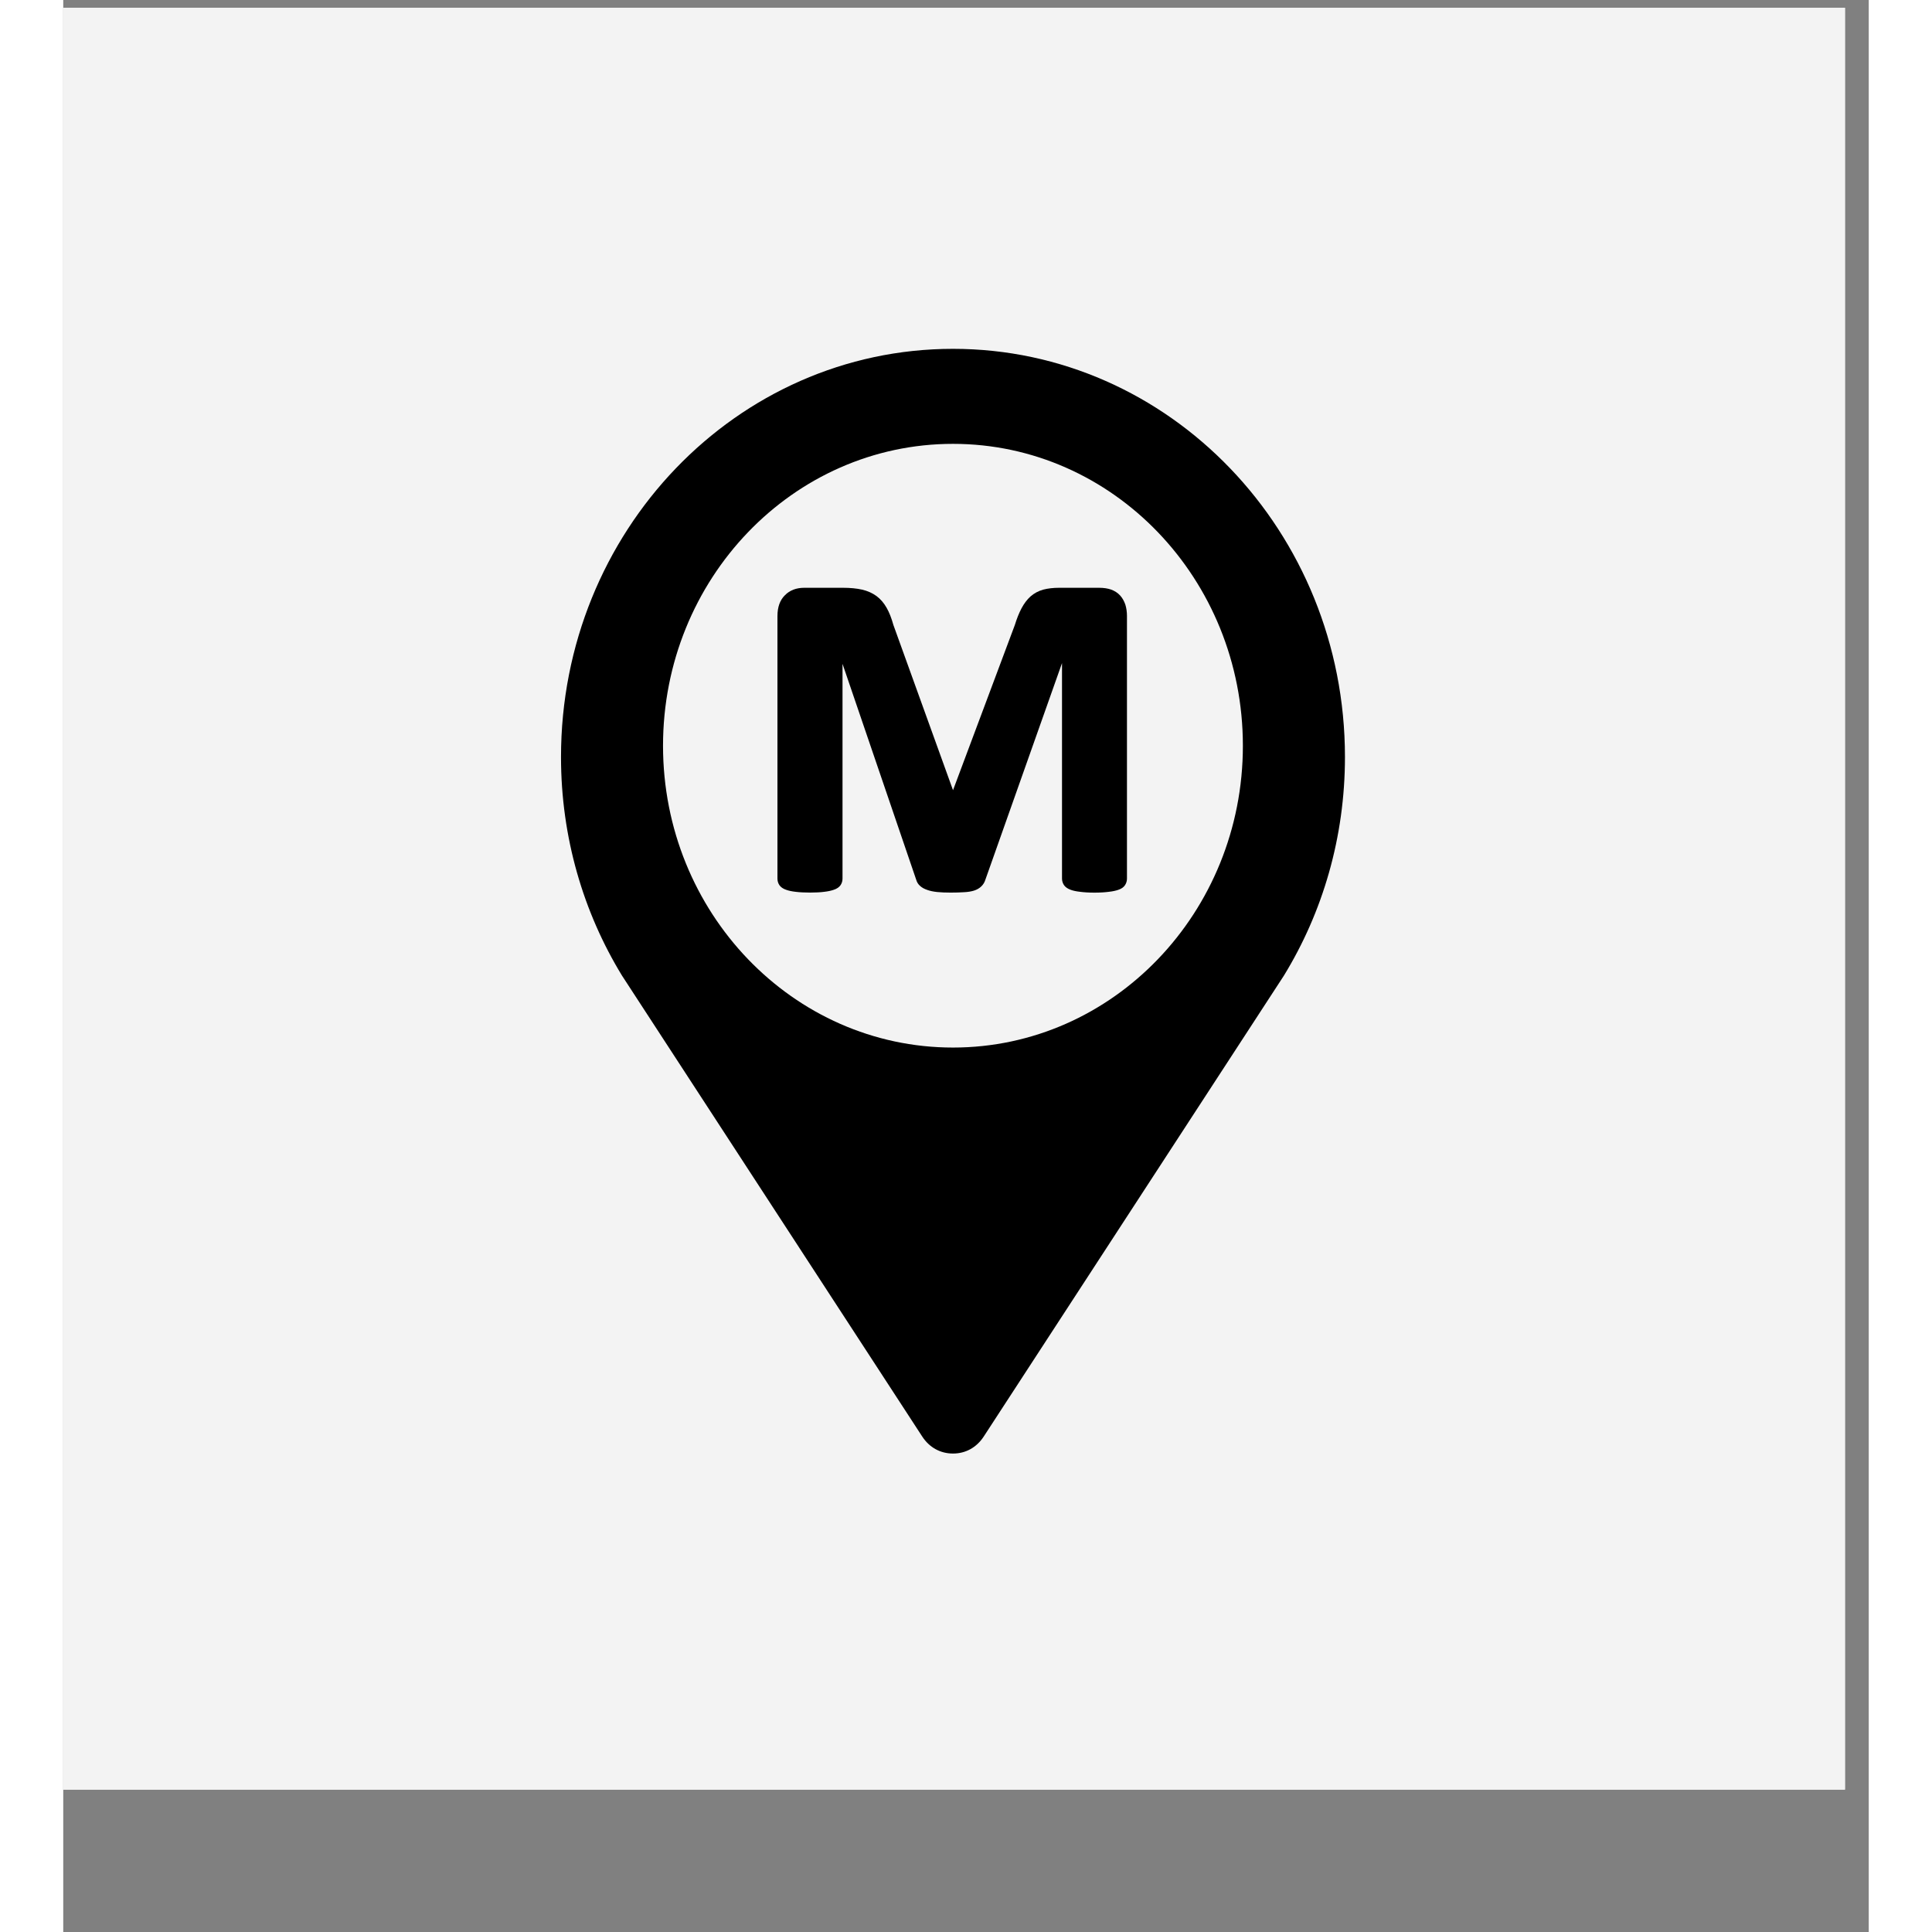 <svg version="1.0" preserveAspectRatio="xMidYMid meet" height="150" viewBox="0 0 113.04 120.96" zoomAndPan="magnify" width="150" xmlns:xlink="http://www.w3.org/1999/xlink" xmlns="http://www.w3.org/2000/svg"><rect x="0" y="0" width="113.04" height="120.96" fill="#808080" stroke="none"/><defs><clipPath id="4fec560c65"><path clip-rule="nonzero" d="M 0 0.488 L 111.551 0.488 L 111.551 112.043 L 0 112.043 Z M 0 0.488"></path></clipPath><clipPath id="bebea84502"><path clip-rule="nonzero" d="M 66.93 64 L 110 64 L 110 106.902 L 66.93 106.902 Z M 66.93 64"></path></clipPath><clipPath id="e466402f31"><path clip-rule="nonzero" d="M 31.164 21.84 L 80.246 21.84 L 80.246 91.004 L 31.164 91.004 Z M 31.164 21.84"></path></clipPath></defs><g clip-path="url(#4fec560c65)"><path fill-rule="nonzero" fill-opacity="1" d="M 0 0.488 L 111.551 0.488 L 111.551 112.043 L 0 112.043 Z M 0 0.488" fill="#ffffff"></path><path fill-rule="nonzero" fill-opacity="1" d="M 0 0.488 L 111.551 0.488 L 111.551 112.043 L 0 112.043 Z M 0 0.488" fill="#f3f3f3"></path></g><g clip-path="url(#bebea84502)"><path fill-rule="nonzero" fill-opacity="1" d="M 100.41 106.922 L 103.973 103.359 L 98.785 80.043 L 104.062 74.762 C 104.062 74.762 111.543 67.281 109.051 64.785 C 106.555 62.293 99.07 69.773 99.07 69.773 L 93.793 75.051 L 70.477 69.863 L 66.914 73.426 L 85.598 83.246 L 81.344 87.5 L 73.773 87.945 L 70.211 91.508 L 79.117 94.715 L 82.328 103.625 L 85.891 100.062 L 86.336 92.488 L 90.586 88.234 Z M 100.41 106.922" fill="#f3f3f3"></path></g><g clip-path="url(#e466402f31)"><path fill-rule="evenodd" fill-opacity="1" d="M 76.426 61.078 L 57.629 89.941 C 57.18 90.625 56.5 91.004 55.707 91.004 C 54.914 91.004 54.227 90.625 53.781 89.941 L 34.98 61.078 C 32.566 57.121 31.164 52.43 31.164 47.395 C 31.164 33.277 42.152 21.84 55.707 21.84 C 69.258 21.84 80.246 33.277 80.246 47.395 C 80.246 52.43 78.848 57.121 76.426 61.078 Z M 66.496 37.852 C 66.418 37.629 66.312 37.438 66.168 37.281 C 66.02 37.117 65.828 36.996 65.609 36.914 C 65.395 36.84 65.145 36.801 64.855 36.801 L 62.352 36.801 C 61.98 36.801 61.648 36.84 61.363 36.914 C 61.059 36.996 60.789 37.141 60.562 37.34 C 60.348 37.531 60.156 37.785 59.996 38.086 C 59.84 38.379 59.699 38.734 59.578 39.129 L 55.707 49.473 L 51.973 39.125 C 51.855 38.703 51.719 38.348 51.555 38.062 C 51.383 37.754 51.168 37.504 50.914 37.316 C 50.656 37.129 50.352 36.992 50.004 36.914 C 49.672 36.84 49.277 36.801 48.824 36.801 L 46.391 36.801 C 45.895 36.801 45.484 36.957 45.18 37.27 C 44.871 37.574 44.715 38.012 44.715 38.57 L 44.715 55.008 C 44.715 55.164 44.758 55.301 44.84 55.422 C 44.93 55.547 45.066 55.645 45.266 55.711 C 45.418 55.766 45.617 55.809 45.859 55.836 C 46.344 55.898 47.18 55.898 47.637 55.836 C 47.875 55.809 48.074 55.766 48.234 55.711 C 48.438 55.645 48.574 55.547 48.664 55.422 C 48.746 55.301 48.789 55.164 48.789 55.008 L 48.789 41.562 L 53.398 55.066 C 53.441 55.223 53.523 55.363 53.648 55.469 C 53.762 55.574 53.914 55.656 54.09 55.715 C 54.254 55.777 54.461 55.82 54.711 55.848 C 55.176 55.898 55.934 55.891 56.398 55.859 C 56.645 55.848 56.852 55.812 57.027 55.758 C 57.211 55.699 57.359 55.609 57.473 55.5 C 57.594 55.387 57.68 55.246 57.73 55.086 L 62.531 41.516 L 62.531 55.008 C 62.531 55.164 62.578 55.309 62.668 55.434 C 62.758 55.555 62.898 55.645 63.078 55.711 C 63.227 55.766 63.426 55.809 63.676 55.836 C 63.914 55.867 64.211 55.887 64.559 55.887 C 64.918 55.887 65.215 55.867 65.453 55.836 C 65.703 55.809 65.898 55.766 66.055 55.711 C 66.254 55.645 66.391 55.547 66.473 55.422 C 66.555 55.301 66.598 55.156 66.598 55.008 L 66.598 38.57 C 66.598 38.309 66.562 38.066 66.496 37.852 Z M 55.707 27.789 C 45.68 27.789 37.551 36.254 37.551 46.691 C 37.551 57.121 45.68 65.586 55.707 65.586 C 65.727 65.586 73.855 57.121 73.855 46.691 C 73.855 36.254 65.727 27.789 55.707 27.789 Z M 55.707 27.789" fill="#000000"></path></g></svg>